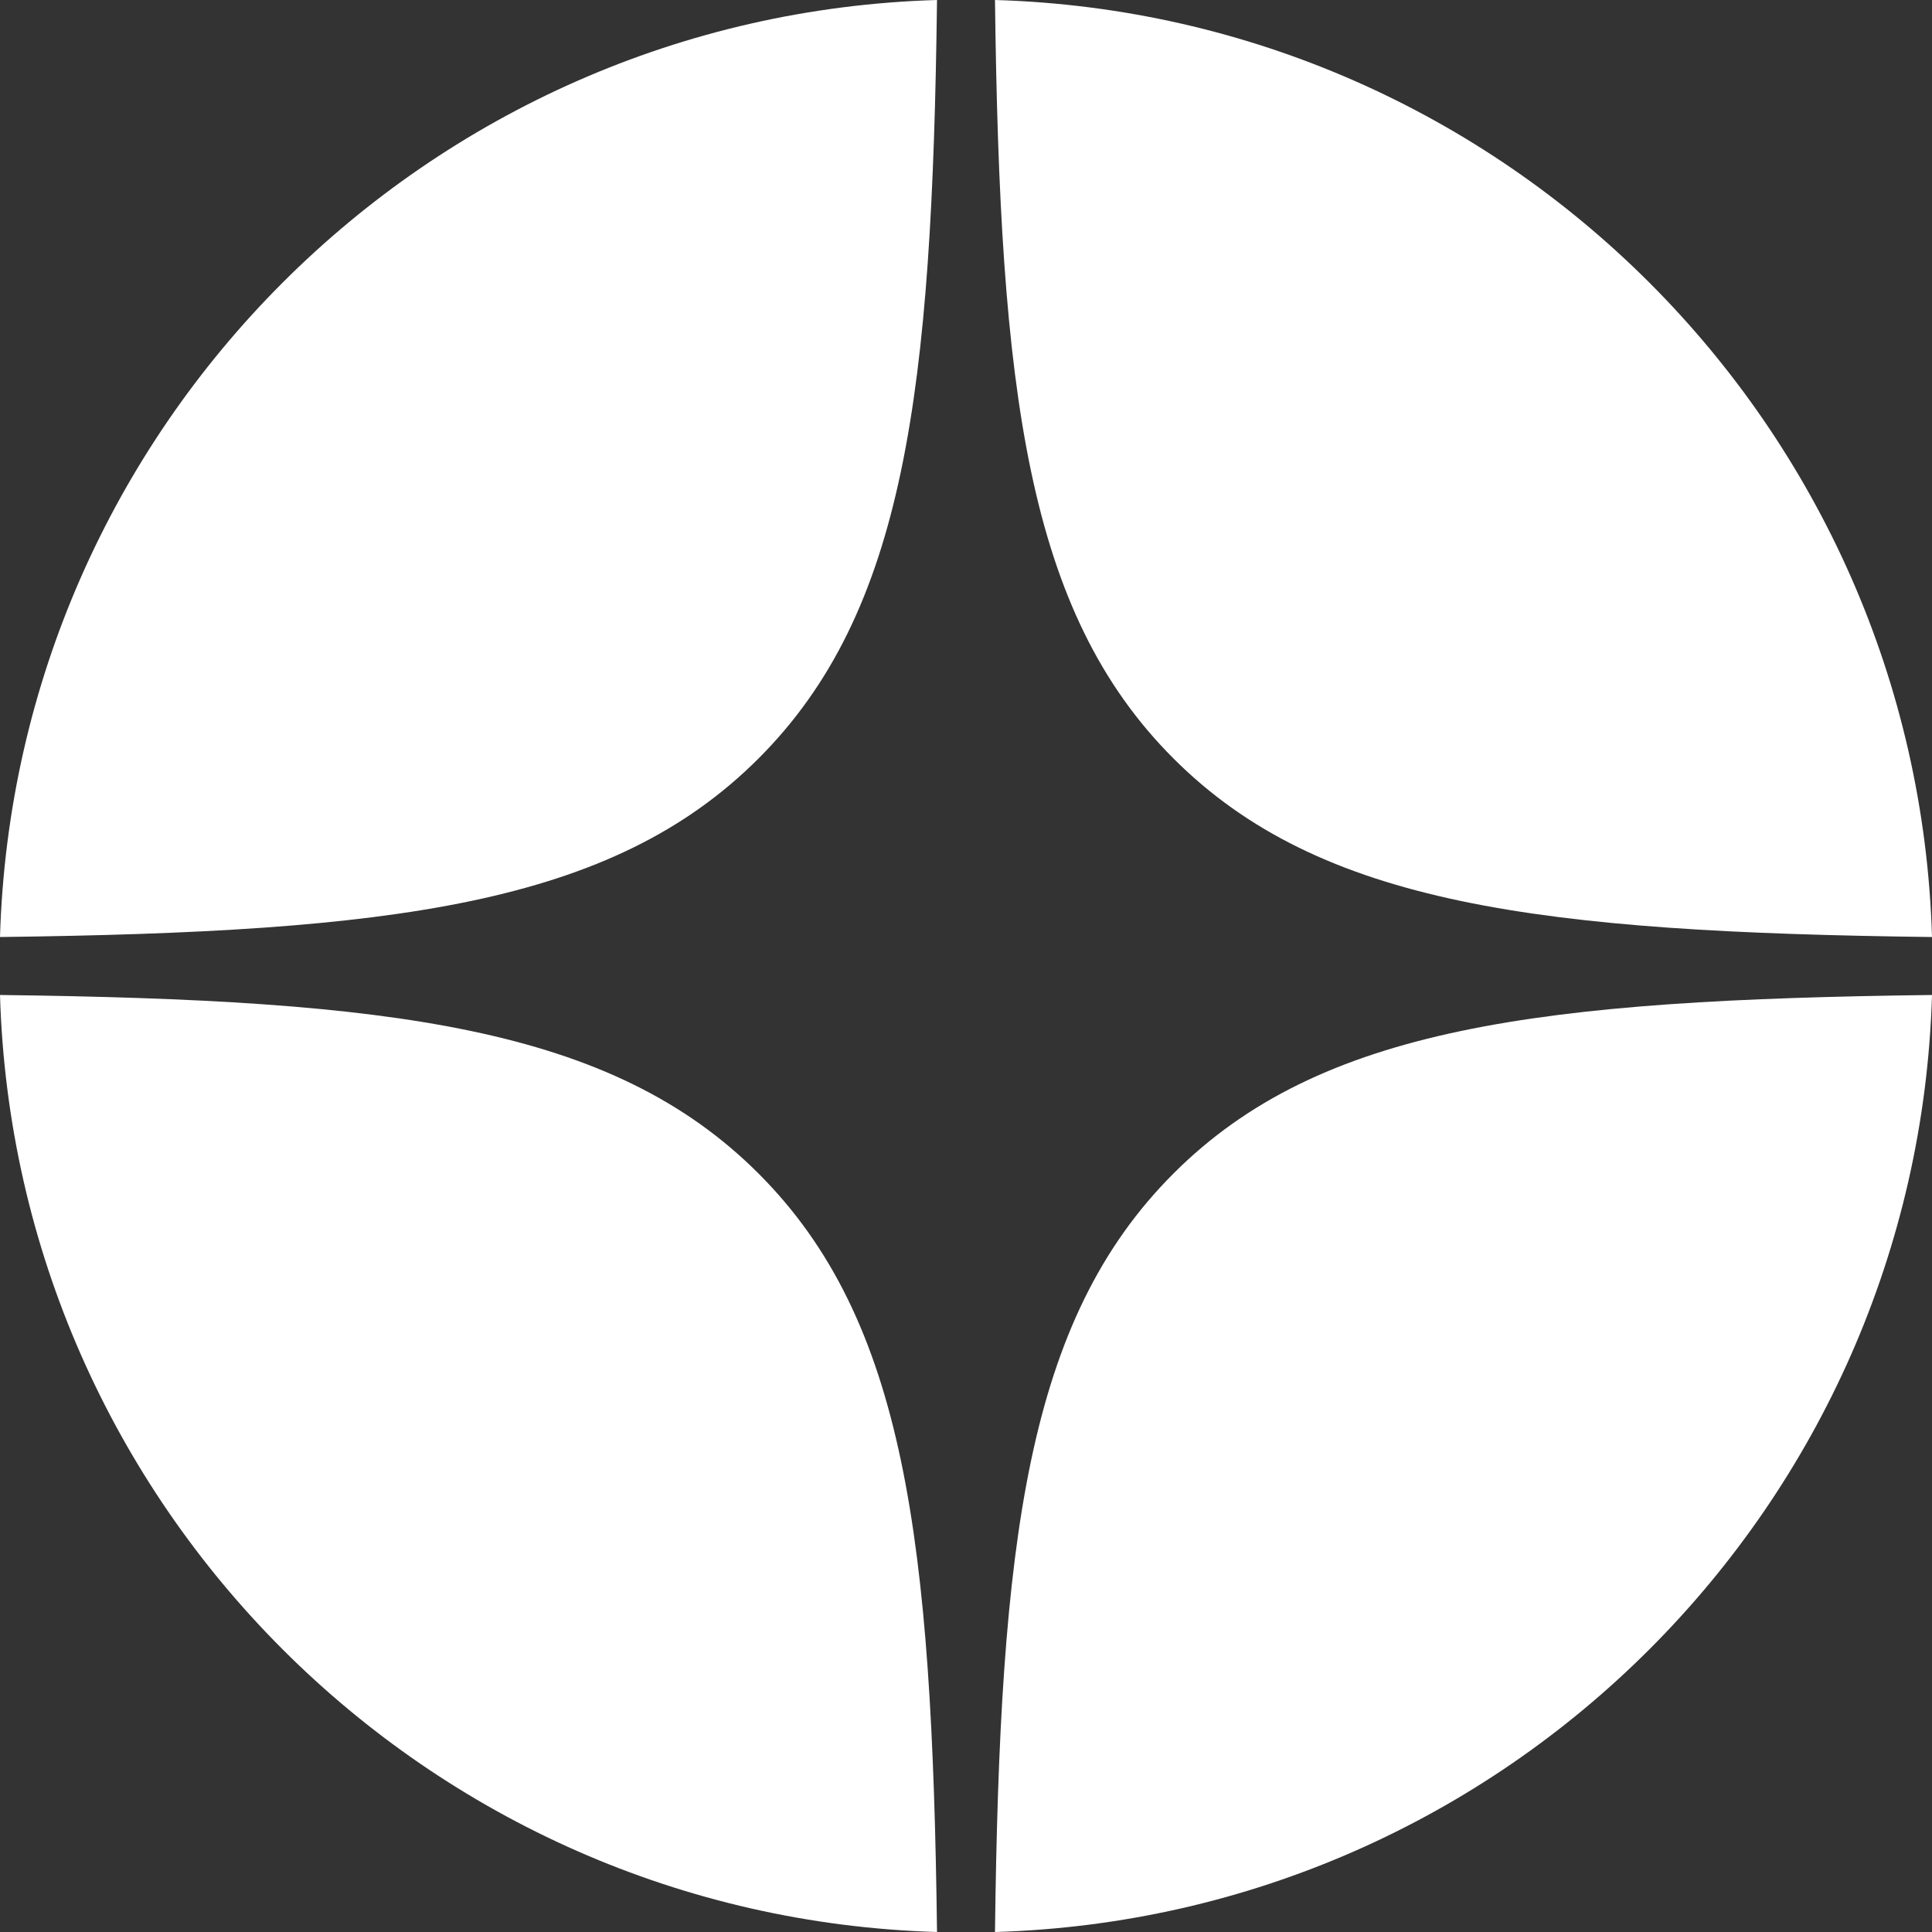 <?xml version="1.0" encoding="UTF-8"?> <svg xmlns="http://www.w3.org/2000/svg" width="30" height="30" viewBox="0 0 30 30" fill="none"><rect x="0" y="0" width="30" height="30" fill="#333333" stroke="none"/><path fill-rule="evenodd" clip-rule="evenodd" d="M7.27917e-07 14.55C6.079 14.474 9.497 14.059 11.778 11.778C14.059 9.497 14.474 6.079 14.55 0C6.62 0.233 0.233 6.62 7.27917e-07 14.55ZM15.45 1.47384e-09C15.526 6.079 15.941 9.497 18.222 11.778C20.503 14.059 23.921 14.474 30 14.55C29.767 6.62 23.38 0.233 15.45 1.47384e-09ZM30 15.45C23.921 15.526 20.503 15.941 18.222 18.222C15.941 20.503 15.526 23.921 15.45 30C23.38 29.767 29.767 23.38 30 15.45ZM14.55 30C14.474 23.921 14.059 20.503 11.778 18.222C9.497 15.941 6.079 15.526 0 15.45C0.233 23.38 6.62 29.767 14.55 30Z" fill="white"></path></svg> 